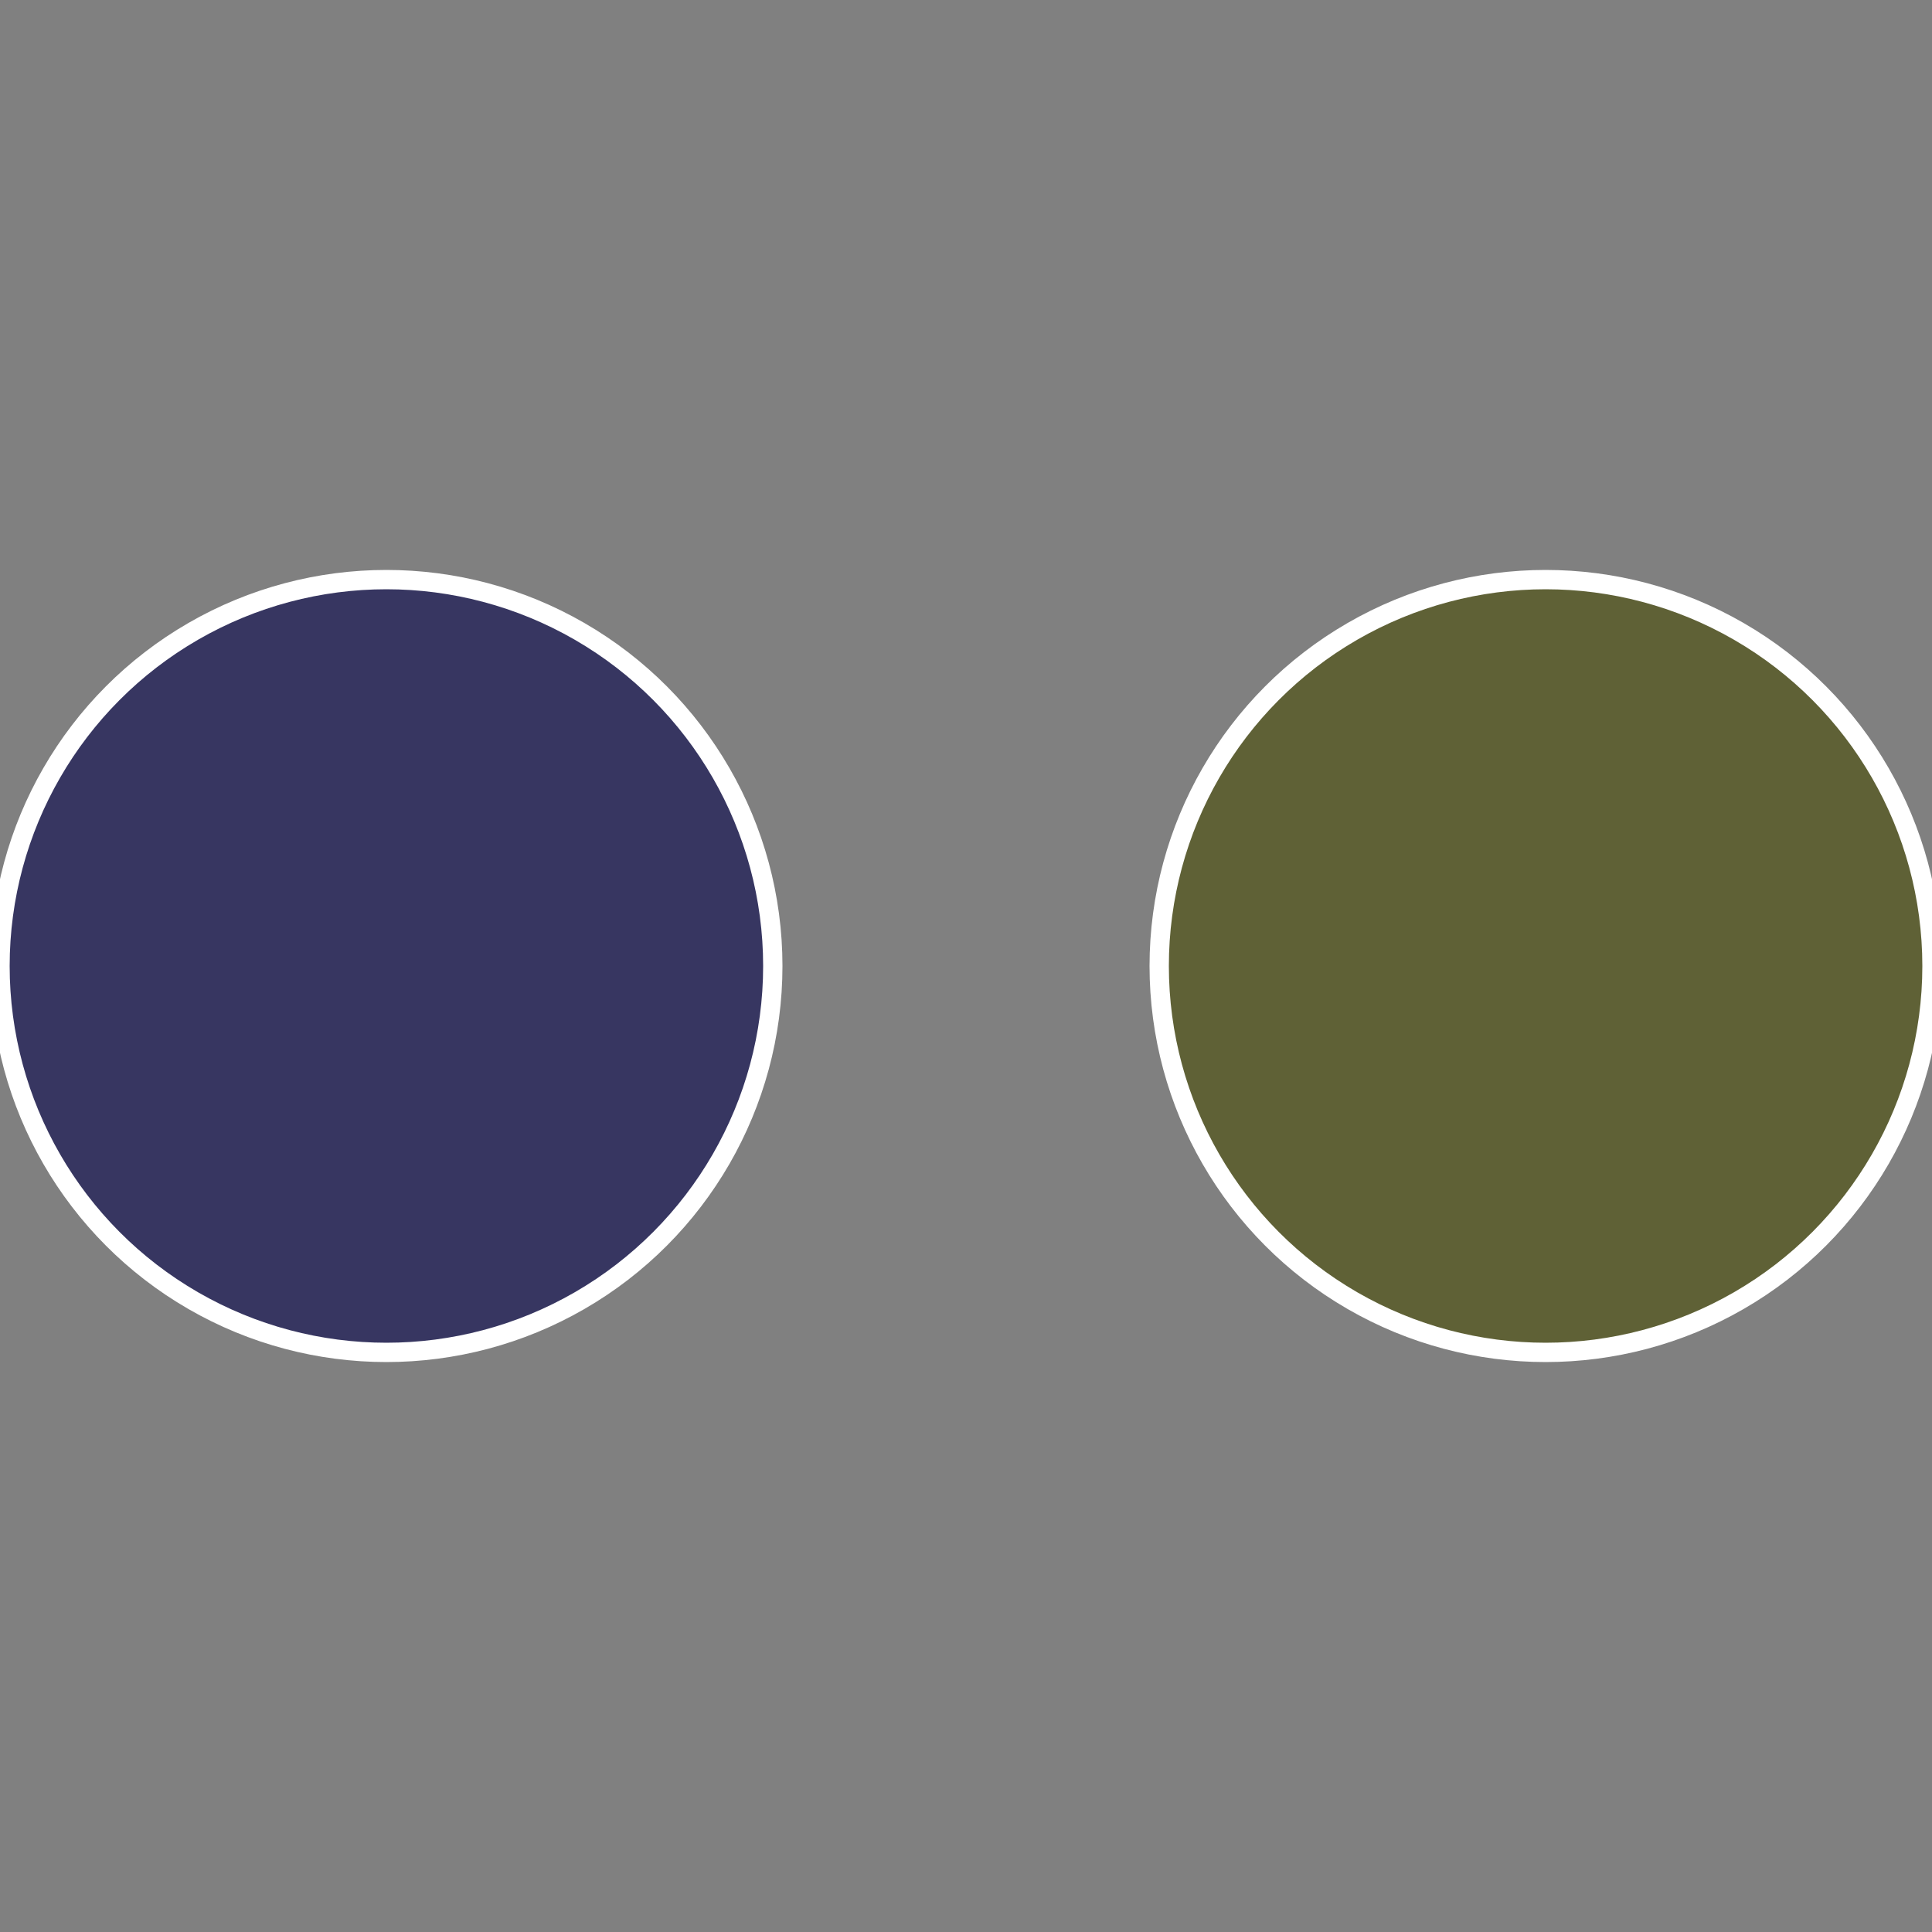 <?xml version="1.0" standalone="no"?>
<svg width="500" height="500" viewBox="-1 -1 2 2" xmlns="http://www.w3.org/2000/svg">
 
                <rect x="-1" y="-1" width="2" height="2" fill="#808080" stroke="none"/>
 
                <circle cx="0.6" cy="0" r="0.4" fill="#5f6136" stroke="#fff" stroke-width="1%" />
             
                <circle cx="-0.6" cy="7.3478807948841E-17" r="0.4" fill="#373661" stroke="#fff" stroke-width="1%" />
            </svg>
